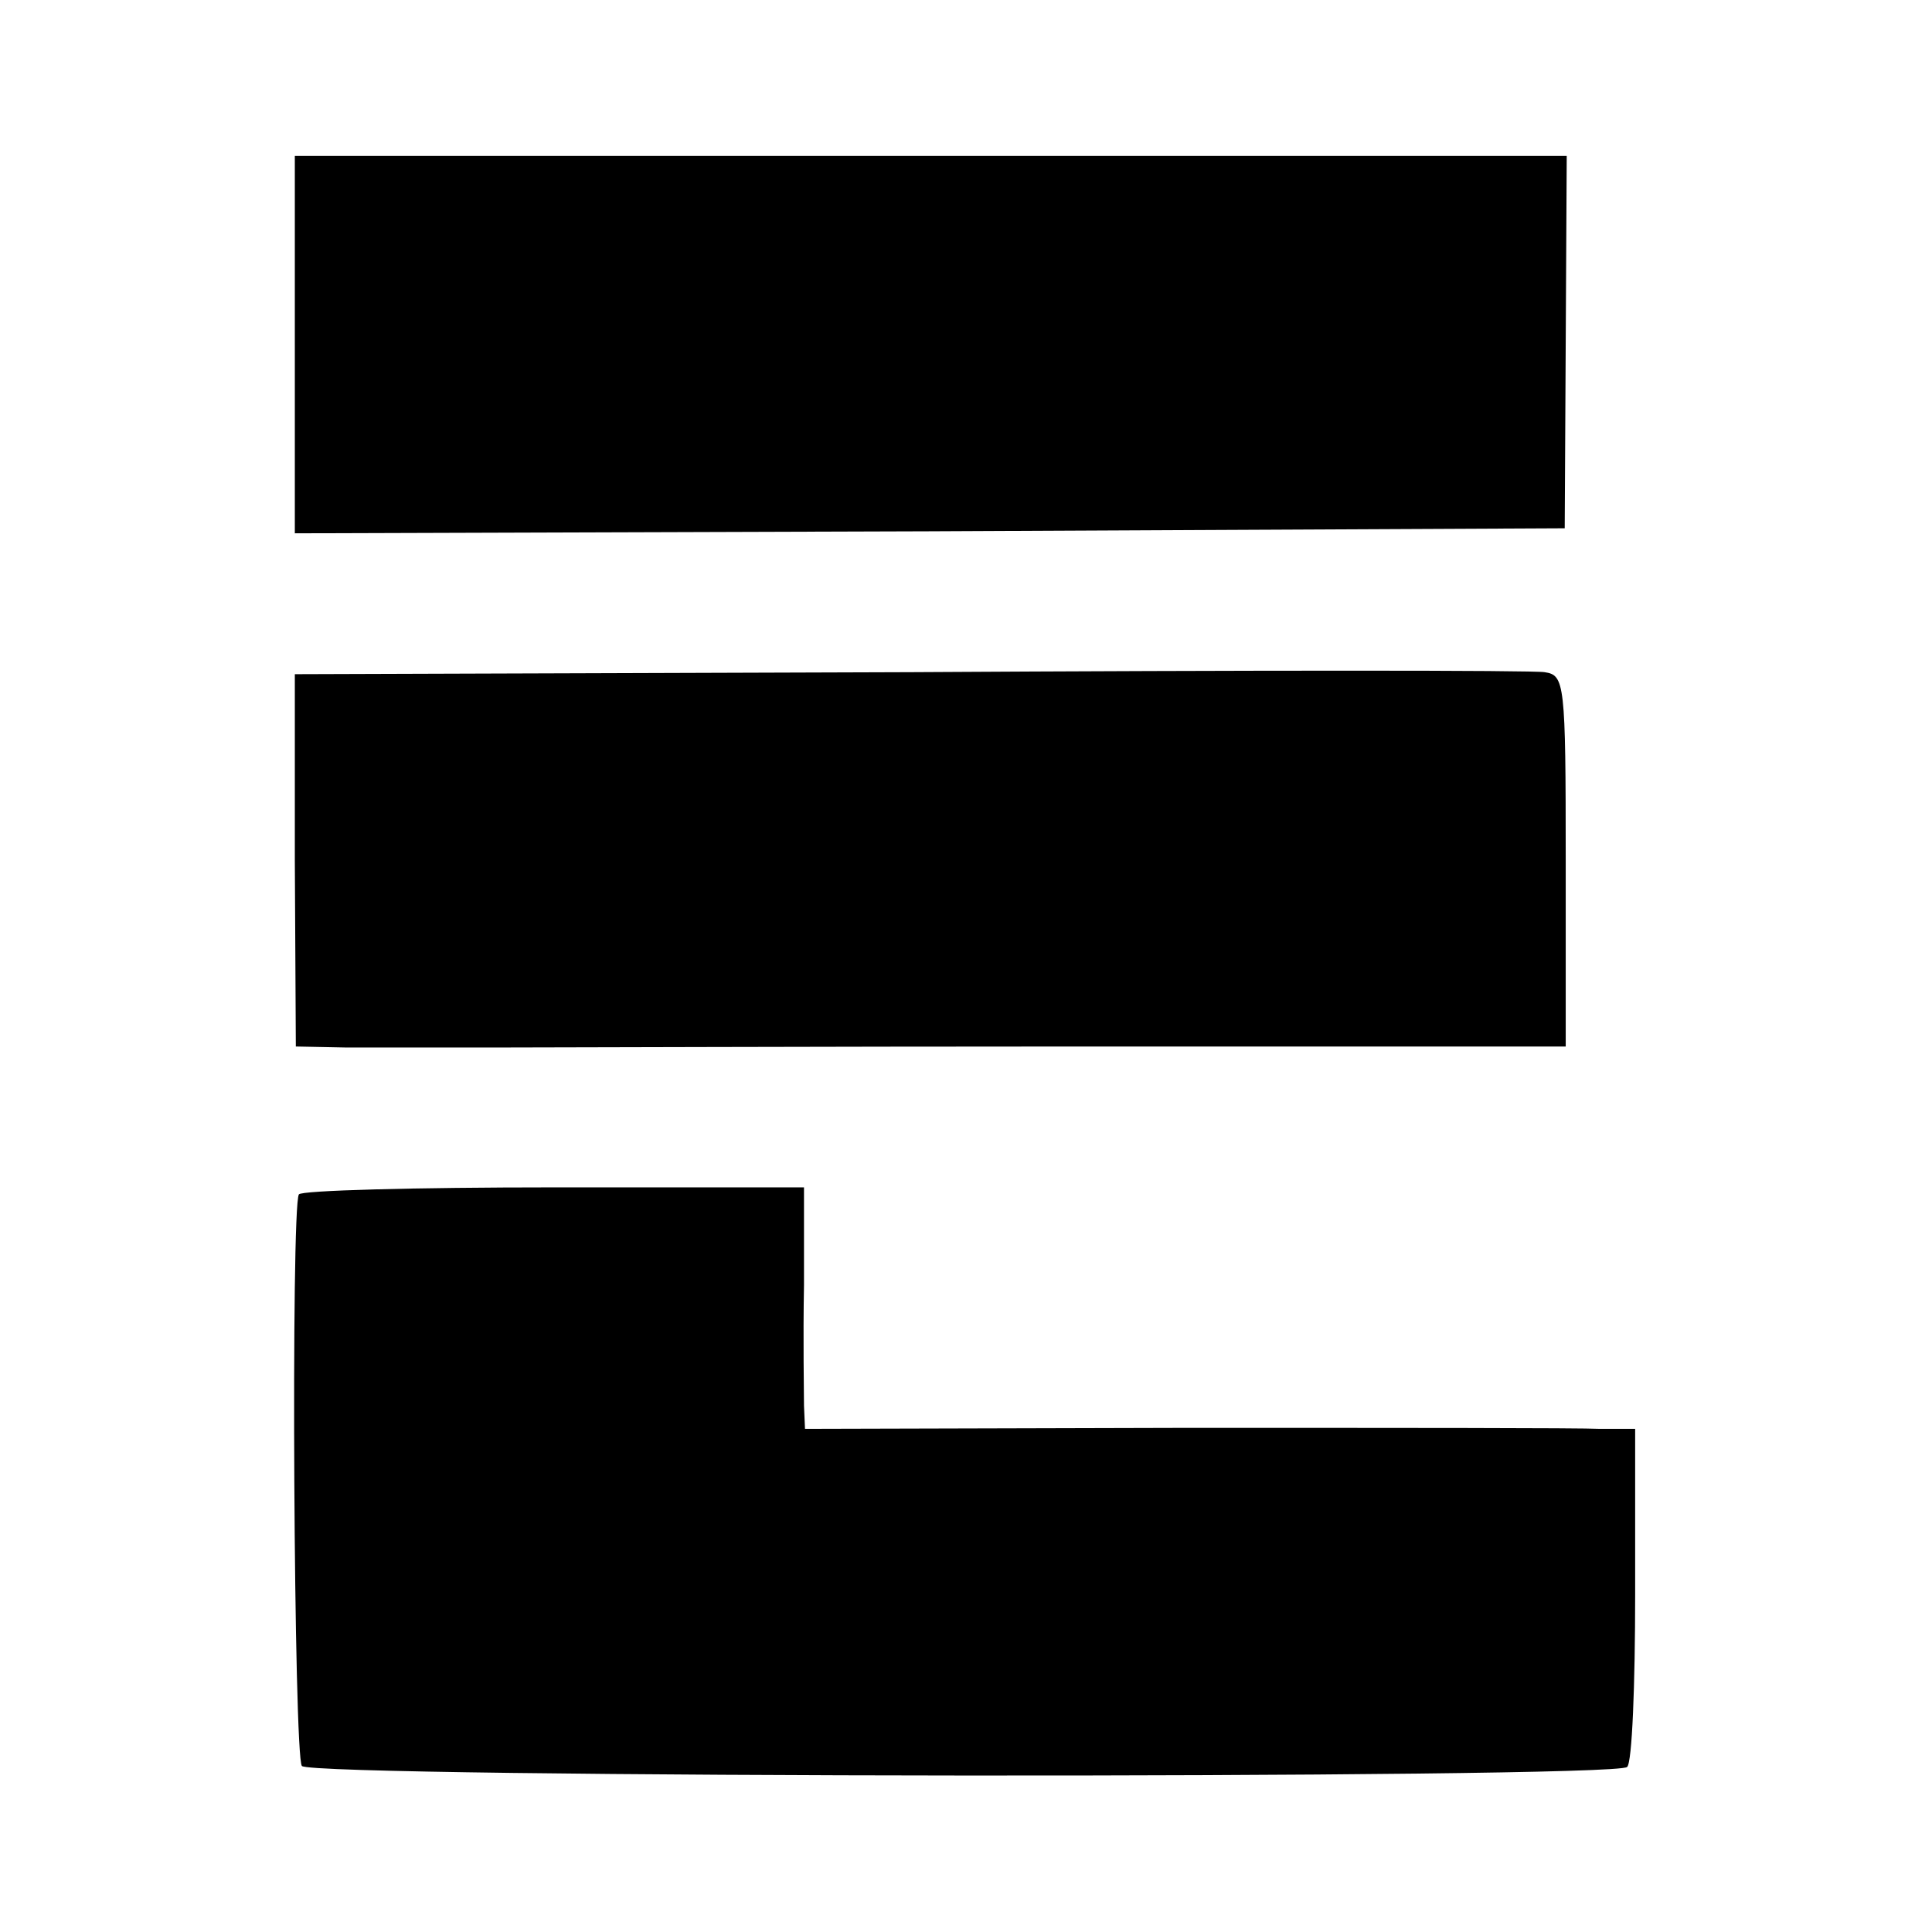<?xml version="1.0" standalone="no"?>
<!DOCTYPE svg PUBLIC "-//W3C//DTD SVG 20010904//EN"
 "http://www.w3.org/TR/2001/REC-SVG-20010904/DTD/svg10.dtd">
<svg version="1.0" xmlns="http://www.w3.org/2000/svg"
 width="192pt" height="192pt" viewBox="0 0 192 192"
 preserveAspectRatio="xMidYMid meet">
<g transform="translate(0,192) scale(0.1,-0.1)"
fill="#000000" stroke="none">
<path d="M293 1577 l0 -187 631 2 631 3 1 185 1 185 -632 0 -632 0 0 -188z"/>
<path d="M904 1252 l-611 -2 0 -185 1 -185 50 -1 c28 0 96 0 151 0 55 0 316 1
580 1 l481 0 0 184 c0 178 -1 185 -21 188 -11 2 -295 2 -631 0z"/>
<path d="M297 733 c-8 -14 -5 -558 3 -568 10 -12 1305 -13 1317 -1 5 4 8 82 8
172 l0 164 -35 0 c-19 1 -205 1 -412 1 l-378 -1 -1 23 c0 12 -1 66 0 120 l0
97 -249 0 c-137 0 -251 -3 -253 -7z"/>
</g>
</svg>
